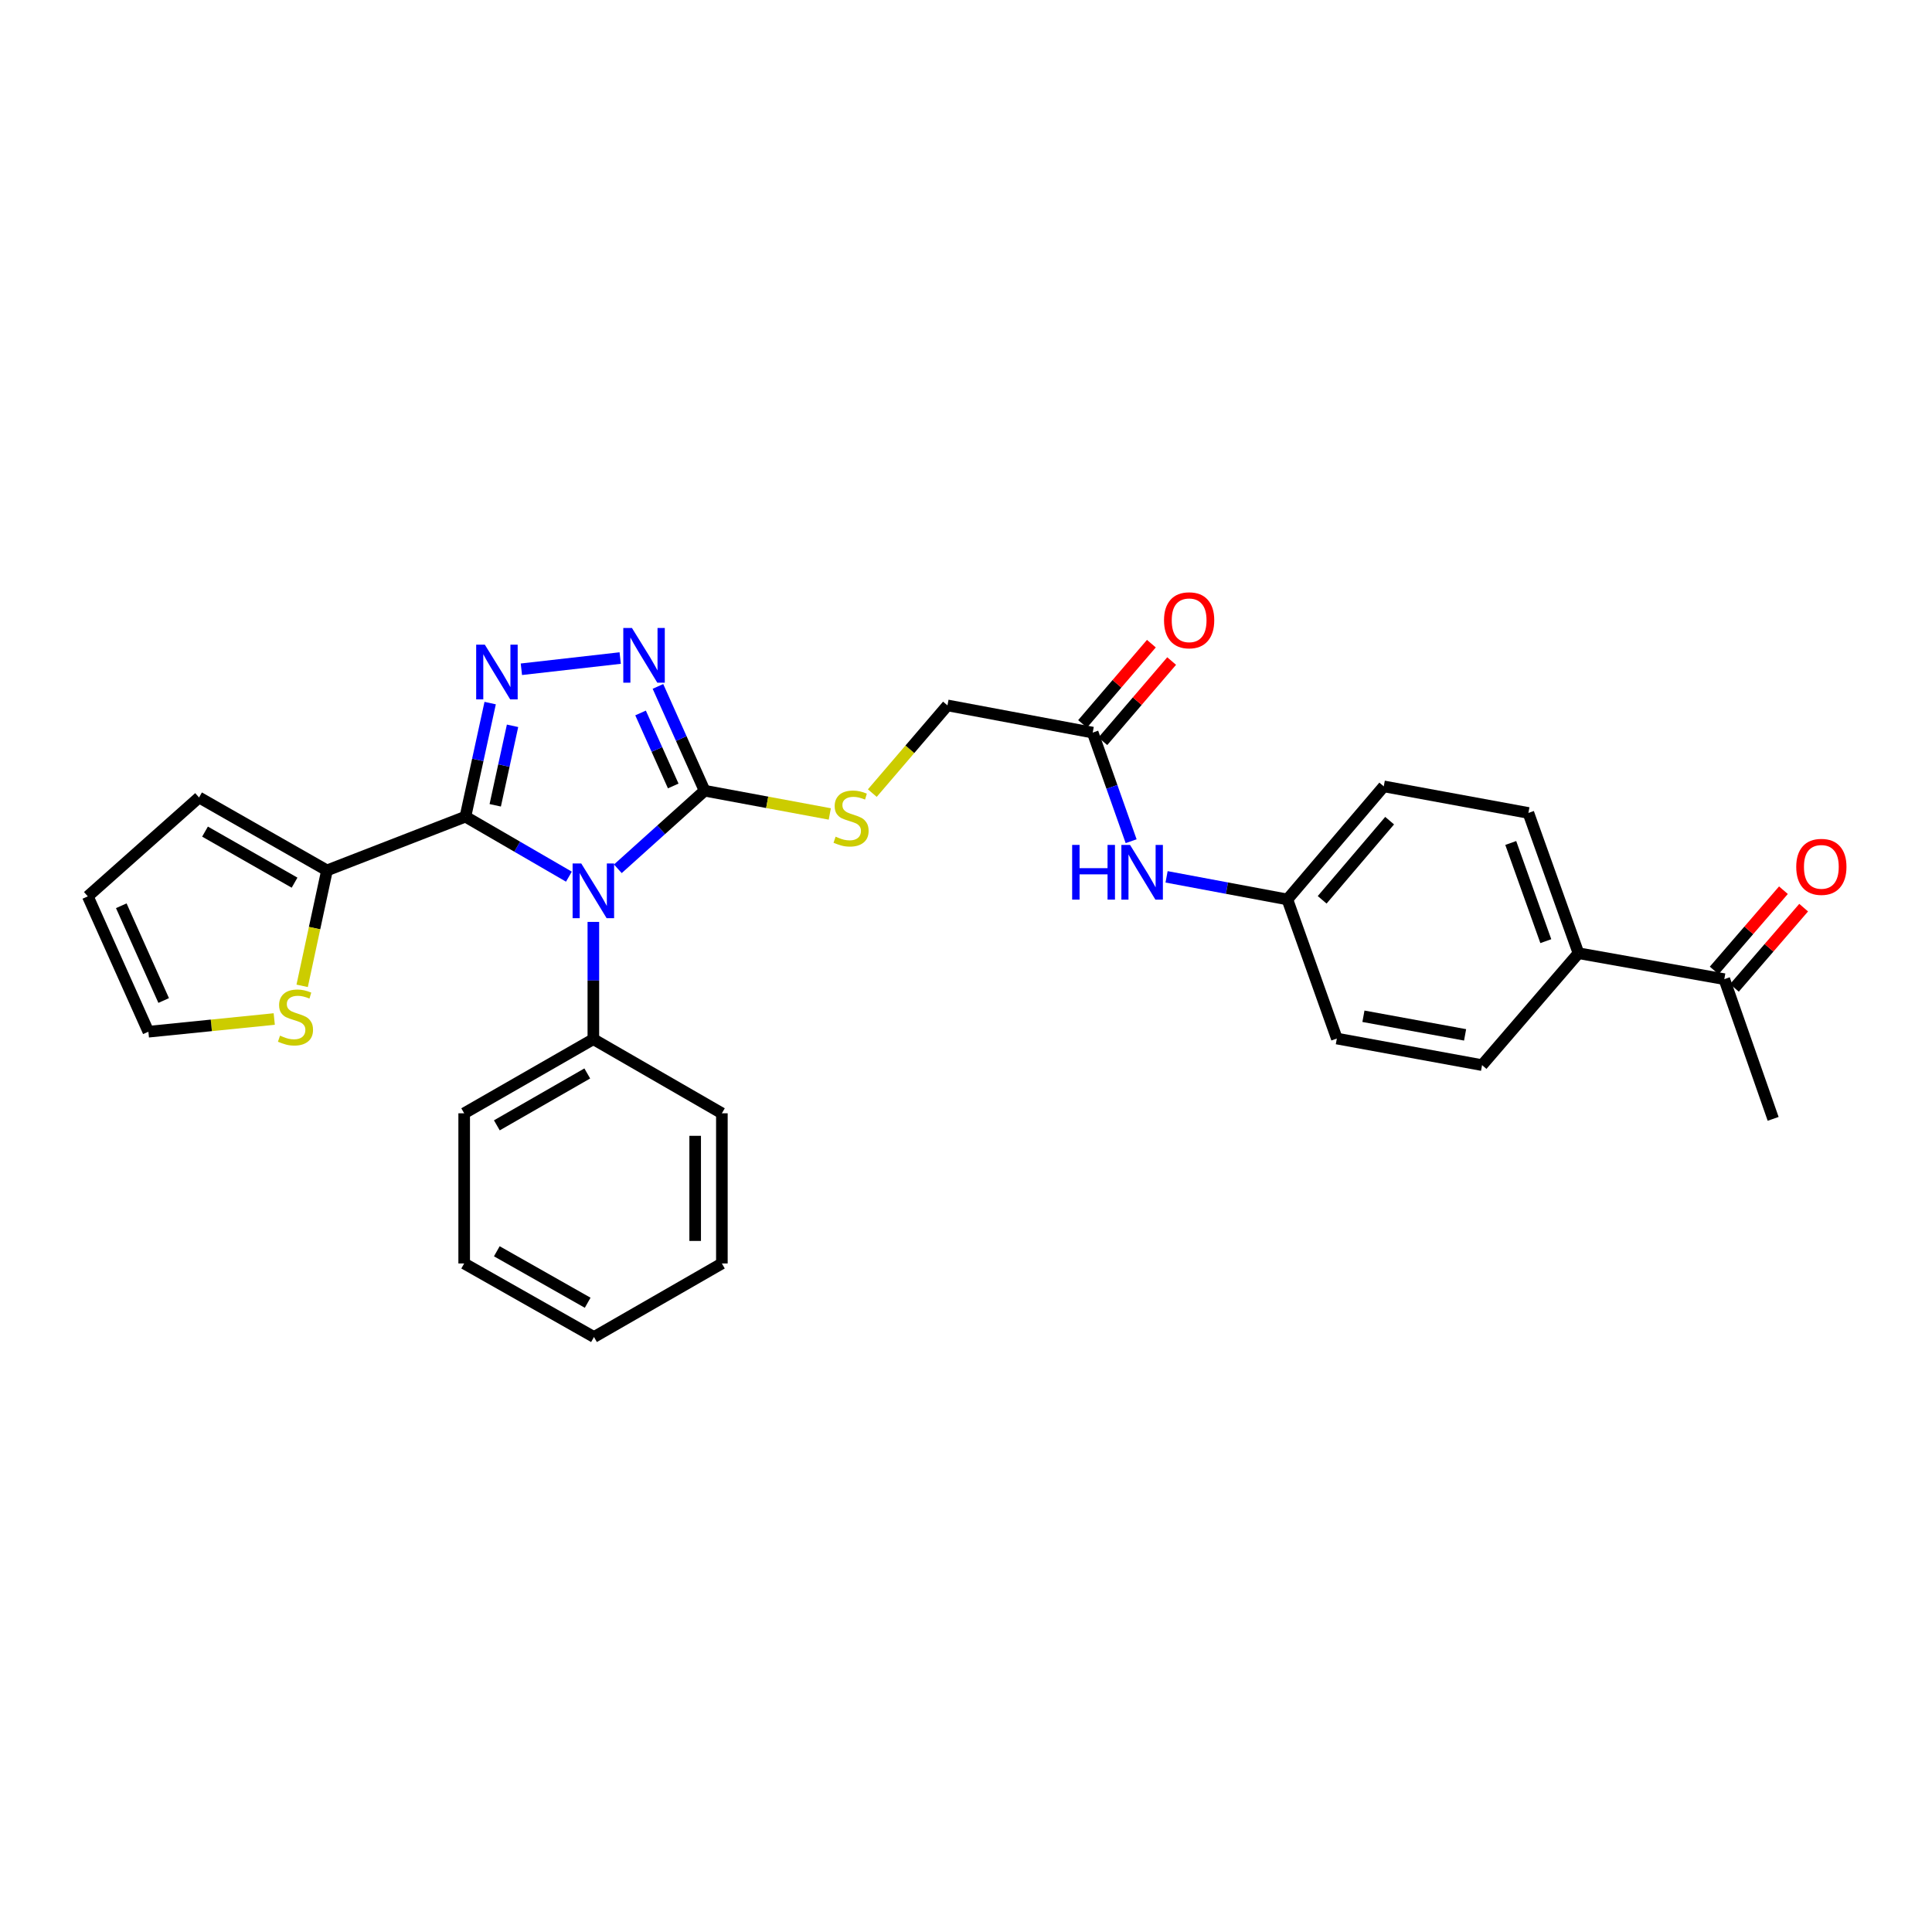 <?xml version='1.0' encoding='iso-8859-1'?>
<svg version='1.1' baseProfile='full'
              xmlns='http://www.w3.org/2000/svg'
                      xmlns:rdkit='http://www.rdkit.org/xml'
                      xmlns:xlink='http://www.w3.org/1999/xlink'
                  xml:space='preserve'
width='1000px' height='1000px' viewBox='0 0 1000 1000'>
<!-- END OF HEADER -->
<rect style='opacity:1.0;fill:#FFFFFF;stroke:none' width='1000' height='1000' x='0' y='0'> </rect>
<path class='bond-0' d='M 294.466,453.76 L 267.686,438.229' style='fill:none;fill-rule:evenodd;stroke:#0000FF;stroke-width:6px;stroke-linecap:butt;stroke-linejoin:miter;stroke-opacity:1' />
<path class='bond-0' d='M 267.686,438.229 L 240.905,422.699' style='fill:none;fill-rule:evenodd;stroke:#000000;stroke-width:6px;stroke-linecap:butt;stroke-linejoin:miter;stroke-opacity:1' />
<path class='bond-2' d='M 319.797,449.687 L 342.25,429.477' style='fill:none;fill-rule:evenodd;stroke:#0000FF;stroke-width:6px;stroke-linecap:butt;stroke-linejoin:miter;stroke-opacity:1' />
<path class='bond-2' d='M 342.25,429.477 L 364.703,409.267' style='fill:none;fill-rule:evenodd;stroke:#000000;stroke-width:6px;stroke-linecap:butt;stroke-linejoin:miter;stroke-opacity:1' />
<path class='bond-7' d='M 307.12,477.177 L 307.12,507.525' style='fill:none;fill-rule:evenodd;stroke:#0000FF;stroke-width:6px;stroke-linecap:butt;stroke-linejoin:miter;stroke-opacity:1' />
<path class='bond-7' d='M 307.12,507.525 L 307.12,537.872' style='fill:none;fill-rule:evenodd;stroke:#000000;stroke-width:6px;stroke-linecap:butt;stroke-linejoin:miter;stroke-opacity:1' />
<path class='bond-1' d='M 240.905,422.699 L 247.306,393.309' style='fill:none;fill-rule:evenodd;stroke:#000000;stroke-width:6px;stroke-linecap:butt;stroke-linejoin:miter;stroke-opacity:1' />
<path class='bond-1' d='M 247.306,393.309 L 253.708,363.919' style='fill:none;fill-rule:evenodd;stroke:#0000FF;stroke-width:6px;stroke-linecap:butt;stroke-linejoin:miter;stroke-opacity:1' />
<path class='bond-1' d='M 256.332,416.824 L 260.813,396.251' style='fill:none;fill-rule:evenodd;stroke:#000000;stroke-width:6px;stroke-linecap:butt;stroke-linejoin:miter;stroke-opacity:1' />
<path class='bond-1' d='M 260.813,396.251 L 265.294,375.678' style='fill:none;fill-rule:evenodd;stroke:#0000FF;stroke-width:6px;stroke-linecap:butt;stroke-linejoin:miter;stroke-opacity:1' />
<path class='bond-4' d='M 240.905,422.699 L 169.245,450.522' style='fill:none;fill-rule:evenodd;stroke:#000000;stroke-width:6px;stroke-linecap:butt;stroke-linejoin:miter;stroke-opacity:1' />
<path class='bond-29' d='M 269.865,346.408 L 321.017,340.604' style='fill:none;fill-rule:evenodd;stroke:#0000FF;stroke-width:6px;stroke-linecap:butt;stroke-linejoin:miter;stroke-opacity:1' />
<path class='bond-3' d='M 364.703,409.267 L 352.626,382.275' style='fill:none;fill-rule:evenodd;stroke:#000000;stroke-width:6px;stroke-linecap:butt;stroke-linejoin:miter;stroke-opacity:1' />
<path class='bond-3' d='M 352.626,382.275 L 340.548,355.283' style='fill:none;fill-rule:evenodd;stroke:#0000FF;stroke-width:6px;stroke-linecap:butt;stroke-linejoin:miter;stroke-opacity:1' />
<path class='bond-3' d='M 348.462,406.815 L 340.008,387.921' style='fill:none;fill-rule:evenodd;stroke:#000000;stroke-width:6px;stroke-linecap:butt;stroke-linejoin:miter;stroke-opacity:1' />
<path class='bond-3' d='M 340.008,387.921 L 331.554,369.026' style='fill:none;fill-rule:evenodd;stroke:#0000FF;stroke-width:6px;stroke-linecap:butt;stroke-linejoin:miter;stroke-opacity:1' />
<path class='bond-5' d='M 364.703,409.267 L 397.103,415.283' style='fill:none;fill-rule:evenodd;stroke:#000000;stroke-width:6px;stroke-linecap:butt;stroke-linejoin:miter;stroke-opacity:1' />
<path class='bond-5' d='M 397.103,415.283 L 429.502,421.3' style='fill:none;fill-rule:evenodd;stroke:#CCCC00;stroke-width:6px;stroke-linecap:butt;stroke-linejoin:miter;stroke-opacity:1' />
<path class='bond-6' d='M 169.245,450.522 L 162.82,480.397' style='fill:none;fill-rule:evenodd;stroke:#000000;stroke-width:6px;stroke-linecap:butt;stroke-linejoin:miter;stroke-opacity:1' />
<path class='bond-6' d='M 162.82,480.397 L 156.395,510.271' style='fill:none;fill-rule:evenodd;stroke:#CCCC00;stroke-width:6px;stroke-linecap:butt;stroke-linejoin:miter;stroke-opacity:1' />
<path class='bond-12' d='M 169.245,450.522 L 103.03,412.769' style='fill:none;fill-rule:evenodd;stroke:#000000;stroke-width:6px;stroke-linecap:butt;stroke-linejoin:miter;stroke-opacity:1' />
<path class='bond-12' d='M 152.466,456.868 L 106.115,430.44' style='fill:none;fill-rule:evenodd;stroke:#000000;stroke-width:6px;stroke-linecap:butt;stroke-linejoin:miter;stroke-opacity:1' />
<path class='bond-17' d='M 451.507,410.51 L 470.956,387.813' style='fill:none;fill-rule:evenodd;stroke:#CCCC00;stroke-width:6px;stroke-linecap:butt;stroke-linejoin:miter;stroke-opacity:1' />
<path class='bond-17' d='M 470.956,387.813 L 490.406,365.116' style='fill:none;fill-rule:evenodd;stroke:#000000;stroke-width:6px;stroke-linecap:butt;stroke-linejoin:miter;stroke-opacity:1' />
<path class='bond-13' d='M 141.948,527.439 L 109.376,530.728' style='fill:none;fill-rule:evenodd;stroke:#CCCC00;stroke-width:6px;stroke-linecap:butt;stroke-linejoin:miter;stroke-opacity:1' />
<path class='bond-13' d='M 109.376,530.728 L 76.803,534.017' style='fill:none;fill-rule:evenodd;stroke:#000000;stroke-width:6px;stroke-linecap:butt;stroke-linejoin:miter;stroke-opacity:1' />
<path class='bond-24' d='M 307.12,537.872 L 240.26,576.24' style='fill:none;fill-rule:evenodd;stroke:#000000;stroke-width:6px;stroke-linecap:butt;stroke-linejoin:miter;stroke-opacity:1' />
<path class='bond-24' d='M 303.971,555.617 L 257.169,582.475' style='fill:none;fill-rule:evenodd;stroke:#000000;stroke-width:6px;stroke-linecap:butt;stroke-linejoin:miter;stroke-opacity:1' />
<path class='bond-25' d='M 307.12,537.872 L 373.642,576.24' style='fill:none;fill-rule:evenodd;stroke:#000000;stroke-width:6px;stroke-linecap:butt;stroke-linejoin:miter;stroke-opacity:1' />
<path class='bond-8' d='M 565.583,379.193 L 490.406,365.116' style='fill:none;fill-rule:evenodd;stroke:#000000;stroke-width:6px;stroke-linecap:butt;stroke-linejoin:miter;stroke-opacity:1' />
<path class='bond-9' d='M 565.583,379.193 L 575.529,407.299' style='fill:none;fill-rule:evenodd;stroke:#000000;stroke-width:6px;stroke-linecap:butt;stroke-linejoin:miter;stroke-opacity:1' />
<path class='bond-9' d='M 575.529,407.299 L 585.475,435.405' style='fill:none;fill-rule:evenodd;stroke:#0000FF;stroke-width:6px;stroke-linecap:butt;stroke-linejoin:miter;stroke-opacity:1' />
<path class='bond-15' d='M 570.83,383.692 L 588.636,362.924' style='fill:none;fill-rule:evenodd;stroke:#000000;stroke-width:6px;stroke-linecap:butt;stroke-linejoin:miter;stroke-opacity:1' />
<path class='bond-15' d='M 588.636,362.924 L 606.442,342.156' style='fill:none;fill-rule:evenodd;stroke:#FF0000;stroke-width:6px;stroke-linecap:butt;stroke-linejoin:miter;stroke-opacity:1' />
<path class='bond-15' d='M 560.336,374.694 L 578.142,353.926' style='fill:none;fill-rule:evenodd;stroke:#000000;stroke-width:6px;stroke-linecap:butt;stroke-linejoin:miter;stroke-opacity:1' />
<path class='bond-15' d='M 578.142,353.926 L 595.948,333.158' style='fill:none;fill-rule:evenodd;stroke:#FF0000;stroke-width:6px;stroke-linecap:butt;stroke-linejoin:miter;stroke-opacity:1' />
<path class='bond-20' d='M 603.816,453.85 L 635.079,459.701' style='fill:none;fill-rule:evenodd;stroke:#0000FF;stroke-width:6px;stroke-linecap:butt;stroke-linejoin:miter;stroke-opacity:1' />
<path class='bond-20' d='M 635.079,459.701 L 666.342,465.552' style='fill:none;fill-rule:evenodd;stroke:#000000;stroke-width:6px;stroke-linecap:butt;stroke-linejoin:miter;stroke-opacity:1' />
<path class='bond-10' d='M 892.496,506.815 L 817.019,493.383' style='fill:none;fill-rule:evenodd;stroke:#000000;stroke-width:6px;stroke-linecap:butt;stroke-linejoin:miter;stroke-opacity:1' />
<path class='bond-16' d='M 897.729,511.331 L 915.648,490.566' style='fill:none;fill-rule:evenodd;stroke:#000000;stroke-width:6px;stroke-linecap:butt;stroke-linejoin:miter;stroke-opacity:1' />
<path class='bond-16' d='M 915.648,490.566 L 933.566,469.8' style='fill:none;fill-rule:evenodd;stroke:#FF0000;stroke-width:6px;stroke-linecap:butt;stroke-linejoin:miter;stroke-opacity:1' />
<path class='bond-16' d='M 887.263,502.3 L 905.182,481.534' style='fill:none;fill-rule:evenodd;stroke:#000000;stroke-width:6px;stroke-linecap:butt;stroke-linejoin:miter;stroke-opacity:1' />
<path class='bond-16' d='M 905.182,481.534 L 923.101,460.769' style='fill:none;fill-rule:evenodd;stroke:#FF0000;stroke-width:6px;stroke-linecap:butt;stroke-linejoin:miter;stroke-opacity:1' />
<path class='bond-23' d='M 892.496,506.815 L 917.778,579.12' style='fill:none;fill-rule:evenodd;stroke:#000000;stroke-width:6px;stroke-linecap:butt;stroke-linejoin:miter;stroke-opacity:1' />
<path class='bond-11' d='M 817.019,493.383 L 791.092,420.779' style='fill:none;fill-rule:evenodd;stroke:#000000;stroke-width:6px;stroke-linecap:butt;stroke-linejoin:miter;stroke-opacity:1' />
<path class='bond-11' d='M 800.111,487.141 L 781.963,436.318' style='fill:none;fill-rule:evenodd;stroke:#000000;stroke-width:6px;stroke-linecap:butt;stroke-linejoin:miter;stroke-opacity:1' />
<path class='bond-32' d='M 817.019,493.383 L 767.116,551.304' style='fill:none;fill-rule:evenodd;stroke:#000000;stroke-width:6px;stroke-linecap:butt;stroke-linejoin:miter;stroke-opacity:1' />
<path class='bond-14' d='M 103.03,412.769 L 45.455,463.954' style='fill:none;fill-rule:evenodd;stroke:#000000;stroke-width:6px;stroke-linecap:butt;stroke-linejoin:miter;stroke-opacity:1' />
<path class='bond-31' d='M 76.803,534.017 L 45.455,463.954' style='fill:none;fill-rule:evenodd;stroke:#000000;stroke-width:6px;stroke-linecap:butt;stroke-linejoin:miter;stroke-opacity:1' />
<path class='bond-31' d='M 84.719,517.862 L 62.775,468.818' style='fill:none;fill-rule:evenodd;stroke:#000000;stroke-width:6px;stroke-linecap:butt;stroke-linejoin:miter;stroke-opacity:1' />
<path class='bond-18' d='M 767.116,551.304 L 691.946,537.55' style='fill:none;fill-rule:evenodd;stroke:#000000;stroke-width:6px;stroke-linecap:butt;stroke-linejoin:miter;stroke-opacity:1' />
<path class='bond-18' d='M 758.328,535.643 L 705.71,526.015' style='fill:none;fill-rule:evenodd;stroke:#000000;stroke-width:6px;stroke-linecap:butt;stroke-linejoin:miter;stroke-opacity:1' />
<path class='bond-19' d='M 791.092,420.779 L 716.237,407.024' style='fill:none;fill-rule:evenodd;stroke:#000000;stroke-width:6px;stroke-linecap:butt;stroke-linejoin:miter;stroke-opacity:1' />
<path class='bond-21' d='M 666.342,465.552 L 691.946,537.55' style='fill:none;fill-rule:evenodd;stroke:#000000;stroke-width:6px;stroke-linecap:butt;stroke-linejoin:miter;stroke-opacity:1' />
<path class='bond-22' d='M 666.342,465.552 L 716.237,407.024' style='fill:none;fill-rule:evenodd;stroke:#000000;stroke-width:6px;stroke-linecap:butt;stroke-linejoin:miter;stroke-opacity:1' />
<path class='bond-22' d='M 684.346,465.741 L 719.273,424.771' style='fill:none;fill-rule:evenodd;stroke:#000000;stroke-width:6px;stroke-linecap:butt;stroke-linejoin:miter;stroke-opacity:1' />
<path class='bond-27' d='M 240.26,576.24 L 240.26,653.967' style='fill:none;fill-rule:evenodd;stroke:#000000;stroke-width:6px;stroke-linecap:butt;stroke-linejoin:miter;stroke-opacity:1' />
<path class='bond-26' d='M 373.642,576.24 L 373.642,653.967' style='fill:none;fill-rule:evenodd;stroke:#000000;stroke-width:6px;stroke-linecap:butt;stroke-linejoin:miter;stroke-opacity:1' />
<path class='bond-26' d='M 359.819,587.899 L 359.819,642.308' style='fill:none;fill-rule:evenodd;stroke:#000000;stroke-width:6px;stroke-linecap:butt;stroke-linejoin:miter;stroke-opacity:1' />
<path class='bond-28' d='M 373.642,653.967 L 307.443,692.036' style='fill:none;fill-rule:evenodd;stroke:#000000;stroke-width:6px;stroke-linecap:butt;stroke-linejoin:miter;stroke-opacity:1' />
<path class='bond-30' d='M 240.26,653.967 L 307.443,692.036' style='fill:none;fill-rule:evenodd;stroke:#000000;stroke-width:6px;stroke-linecap:butt;stroke-linejoin:miter;stroke-opacity:1' />
<path class='bond-30' d='M 257.152,647.651 L 304.18,674.299' style='fill:none;fill-rule:evenodd;stroke:#000000;stroke-width:6px;stroke-linecap:butt;stroke-linejoin:miter;stroke-opacity:1' />
<path  class='atom-0' d='M 300.86 446.937
L 310.14 461.937
Q 311.06 463.417, 312.54 466.097
Q 314.02 468.777, 314.1 468.937
L 314.1 446.937
L 317.86 446.937
L 317.86 475.257
L 313.98 475.257
L 304.02 458.857
Q 302.86 456.937, 301.62 454.737
Q 300.42 452.537, 300.06 451.857
L 300.06 475.257
L 296.38 475.257
L 296.38 446.937
L 300.86 446.937
' fill='#0000FF'/>
<path  class='atom-2' d='M 250.949 333.684
L 260.229 348.684
Q 261.149 350.164, 262.629 352.844
Q 264.109 355.524, 264.189 355.684
L 264.189 333.684
L 267.949 333.684
L 267.949 362.004
L 264.069 362.004
L 254.109 345.604
Q 252.949 343.684, 251.709 341.484
Q 250.509 339.284, 250.149 338.604
L 250.149 362.004
L 246.469 362.004
L 246.469 333.684
L 250.949 333.684
' fill='#0000FF'/>
<path  class='atom-4' d='M 327.094 325.044
L 336.374 340.044
Q 337.294 341.524, 338.774 344.204
Q 340.254 346.884, 340.334 347.044
L 340.334 325.044
L 344.094 325.044
L 344.094 353.364
L 340.214 353.364
L 330.254 336.964
Q 329.094 335.044, 327.854 332.844
Q 326.654 330.644, 326.294 329.964
L 326.294 353.364
L 322.614 353.364
L 322.614 325.044
L 327.094 325.044
' fill='#0000FF'/>
<path  class='atom-6' d='M 432.51 433.064
Q 432.83 433.184, 434.15 433.744
Q 435.47 434.304, 436.91 434.664
Q 438.39 434.984, 439.83 434.984
Q 442.51 434.984, 444.07 433.704
Q 445.63 432.384, 445.63 430.104
Q 445.63 428.544, 444.83 427.584
Q 444.07 426.624, 442.87 426.104
Q 441.67 425.584, 439.67 424.984
Q 437.15 424.224, 435.63 423.504
Q 434.15 422.784, 433.07 421.264
Q 432.03 419.744, 432.03 417.184
Q 432.03 413.624, 434.43 411.424
Q 436.87 409.224, 441.67 409.224
Q 444.95 409.224, 448.67 410.784
L 447.75 413.864
Q 444.35 412.464, 441.79 412.464
Q 439.03 412.464, 437.51 413.624
Q 435.99 414.744, 436.03 416.704
Q 436.03 418.224, 436.79 419.144
Q 437.59 420.064, 438.71 420.584
Q 439.87 421.104, 441.79 421.704
Q 444.35 422.504, 445.87 423.304
Q 447.39 424.104, 448.47 425.744
Q 449.59 427.344, 449.59 430.104
Q 449.59 434.024, 446.95 436.144
Q 444.35 438.224, 439.99 438.224
Q 437.47 438.224, 435.55 437.664
Q 433.67 437.144, 431.43 436.224
L 432.51 433.064
' fill='#CCCC00'/>
<path  class='atom-7' d='M 144.941 536.05
Q 145.261 536.17, 146.581 536.73
Q 147.901 537.29, 149.341 537.65
Q 150.821 537.97, 152.261 537.97
Q 154.941 537.97, 156.501 536.69
Q 158.061 535.37, 158.061 533.09
Q 158.061 531.53, 157.261 530.57
Q 156.501 529.61, 155.301 529.09
Q 154.101 528.57, 152.101 527.97
Q 149.581 527.21, 148.061 526.49
Q 146.581 525.77, 145.501 524.25
Q 144.461 522.73, 144.461 520.17
Q 144.461 516.61, 146.861 514.41
Q 149.301 512.21, 154.101 512.21
Q 157.381 512.21, 161.101 513.77
L 160.181 516.85
Q 156.781 515.45, 154.221 515.45
Q 151.461 515.45, 149.941 516.61
Q 148.421 517.73, 148.461 519.69
Q 148.461 521.21, 149.221 522.13
Q 150.021 523.05, 151.141 523.57
Q 152.301 524.09, 154.221 524.69
Q 156.781 525.49, 158.301 526.29
Q 159.821 527.09, 160.901 528.73
Q 162.021 530.33, 162.021 533.09
Q 162.021 537.01, 159.381 539.13
Q 156.781 541.21, 152.421 541.21
Q 149.901 541.21, 147.981 540.65
Q 146.101 540.13, 143.861 539.21
L 144.941 536.05
' fill='#CCCC00'/>
<path  class='atom-10' d='M 554.944 437.322
L 558.784 437.322
L 558.784 449.362
L 573.264 449.362
L 573.264 437.322
L 577.104 437.322
L 577.104 465.642
L 573.264 465.642
L 573.264 452.562
L 558.784 452.562
L 558.784 465.642
L 554.944 465.642
L 554.944 437.322
' fill='#0000FF'/>
<path  class='atom-10' d='M 584.904 437.322
L 594.184 452.322
Q 595.104 453.802, 596.584 456.482
Q 598.064 459.162, 598.144 459.322
L 598.144 437.322
L 601.904 437.322
L 601.904 465.642
L 598.024 465.642
L 588.064 449.242
Q 586.904 447.322, 585.664 445.122
Q 584.464 442.922, 584.104 442.242
L 584.104 465.642
L 580.424 465.642
L 580.424 437.322
L 584.904 437.322
' fill='#0000FF'/>
<path  class='atom-16' d='M 602.494 321.06
Q 602.494 314.26, 605.854 310.46
Q 609.214 306.66, 615.494 306.66
Q 621.774 306.66, 625.134 310.46
Q 628.494 314.26, 628.494 321.06
Q 628.494 327.94, 625.094 331.86
Q 621.694 335.74, 615.494 335.74
Q 609.254 335.74, 605.854 331.86
Q 602.494 327.98, 602.494 321.06
M 615.494 332.54
Q 619.814 332.54, 622.134 329.66
Q 624.494 326.74, 624.494 321.06
Q 624.494 315.5, 622.134 312.7
Q 619.814 309.86, 615.494 309.86
Q 611.174 309.86, 608.814 312.66
Q 606.494 315.46, 606.494 321.06
Q 606.494 326.78, 608.814 329.66
Q 611.174 332.54, 615.494 332.54
' fill='#FF0000'/>
<path  class='atom-17' d='M 929.729 448.682
Q 929.729 441.882, 933.089 438.082
Q 936.449 434.282, 942.729 434.282
Q 949.009 434.282, 952.369 438.082
Q 955.729 441.882, 955.729 448.682
Q 955.729 455.562, 952.329 459.482
Q 948.929 463.362, 942.729 463.362
Q 936.489 463.362, 933.089 459.482
Q 929.729 455.602, 929.729 448.682
M 942.729 460.162
Q 947.049 460.162, 949.369 457.282
Q 951.729 454.362, 951.729 448.682
Q 951.729 443.122, 949.369 440.322
Q 947.049 437.482, 942.729 437.482
Q 938.409 437.482, 936.049 440.282
Q 933.729 443.082, 933.729 448.682
Q 933.729 454.402, 936.049 457.282
Q 938.409 460.162, 942.729 460.162
' fill='#FF0000'/>
</svg>
